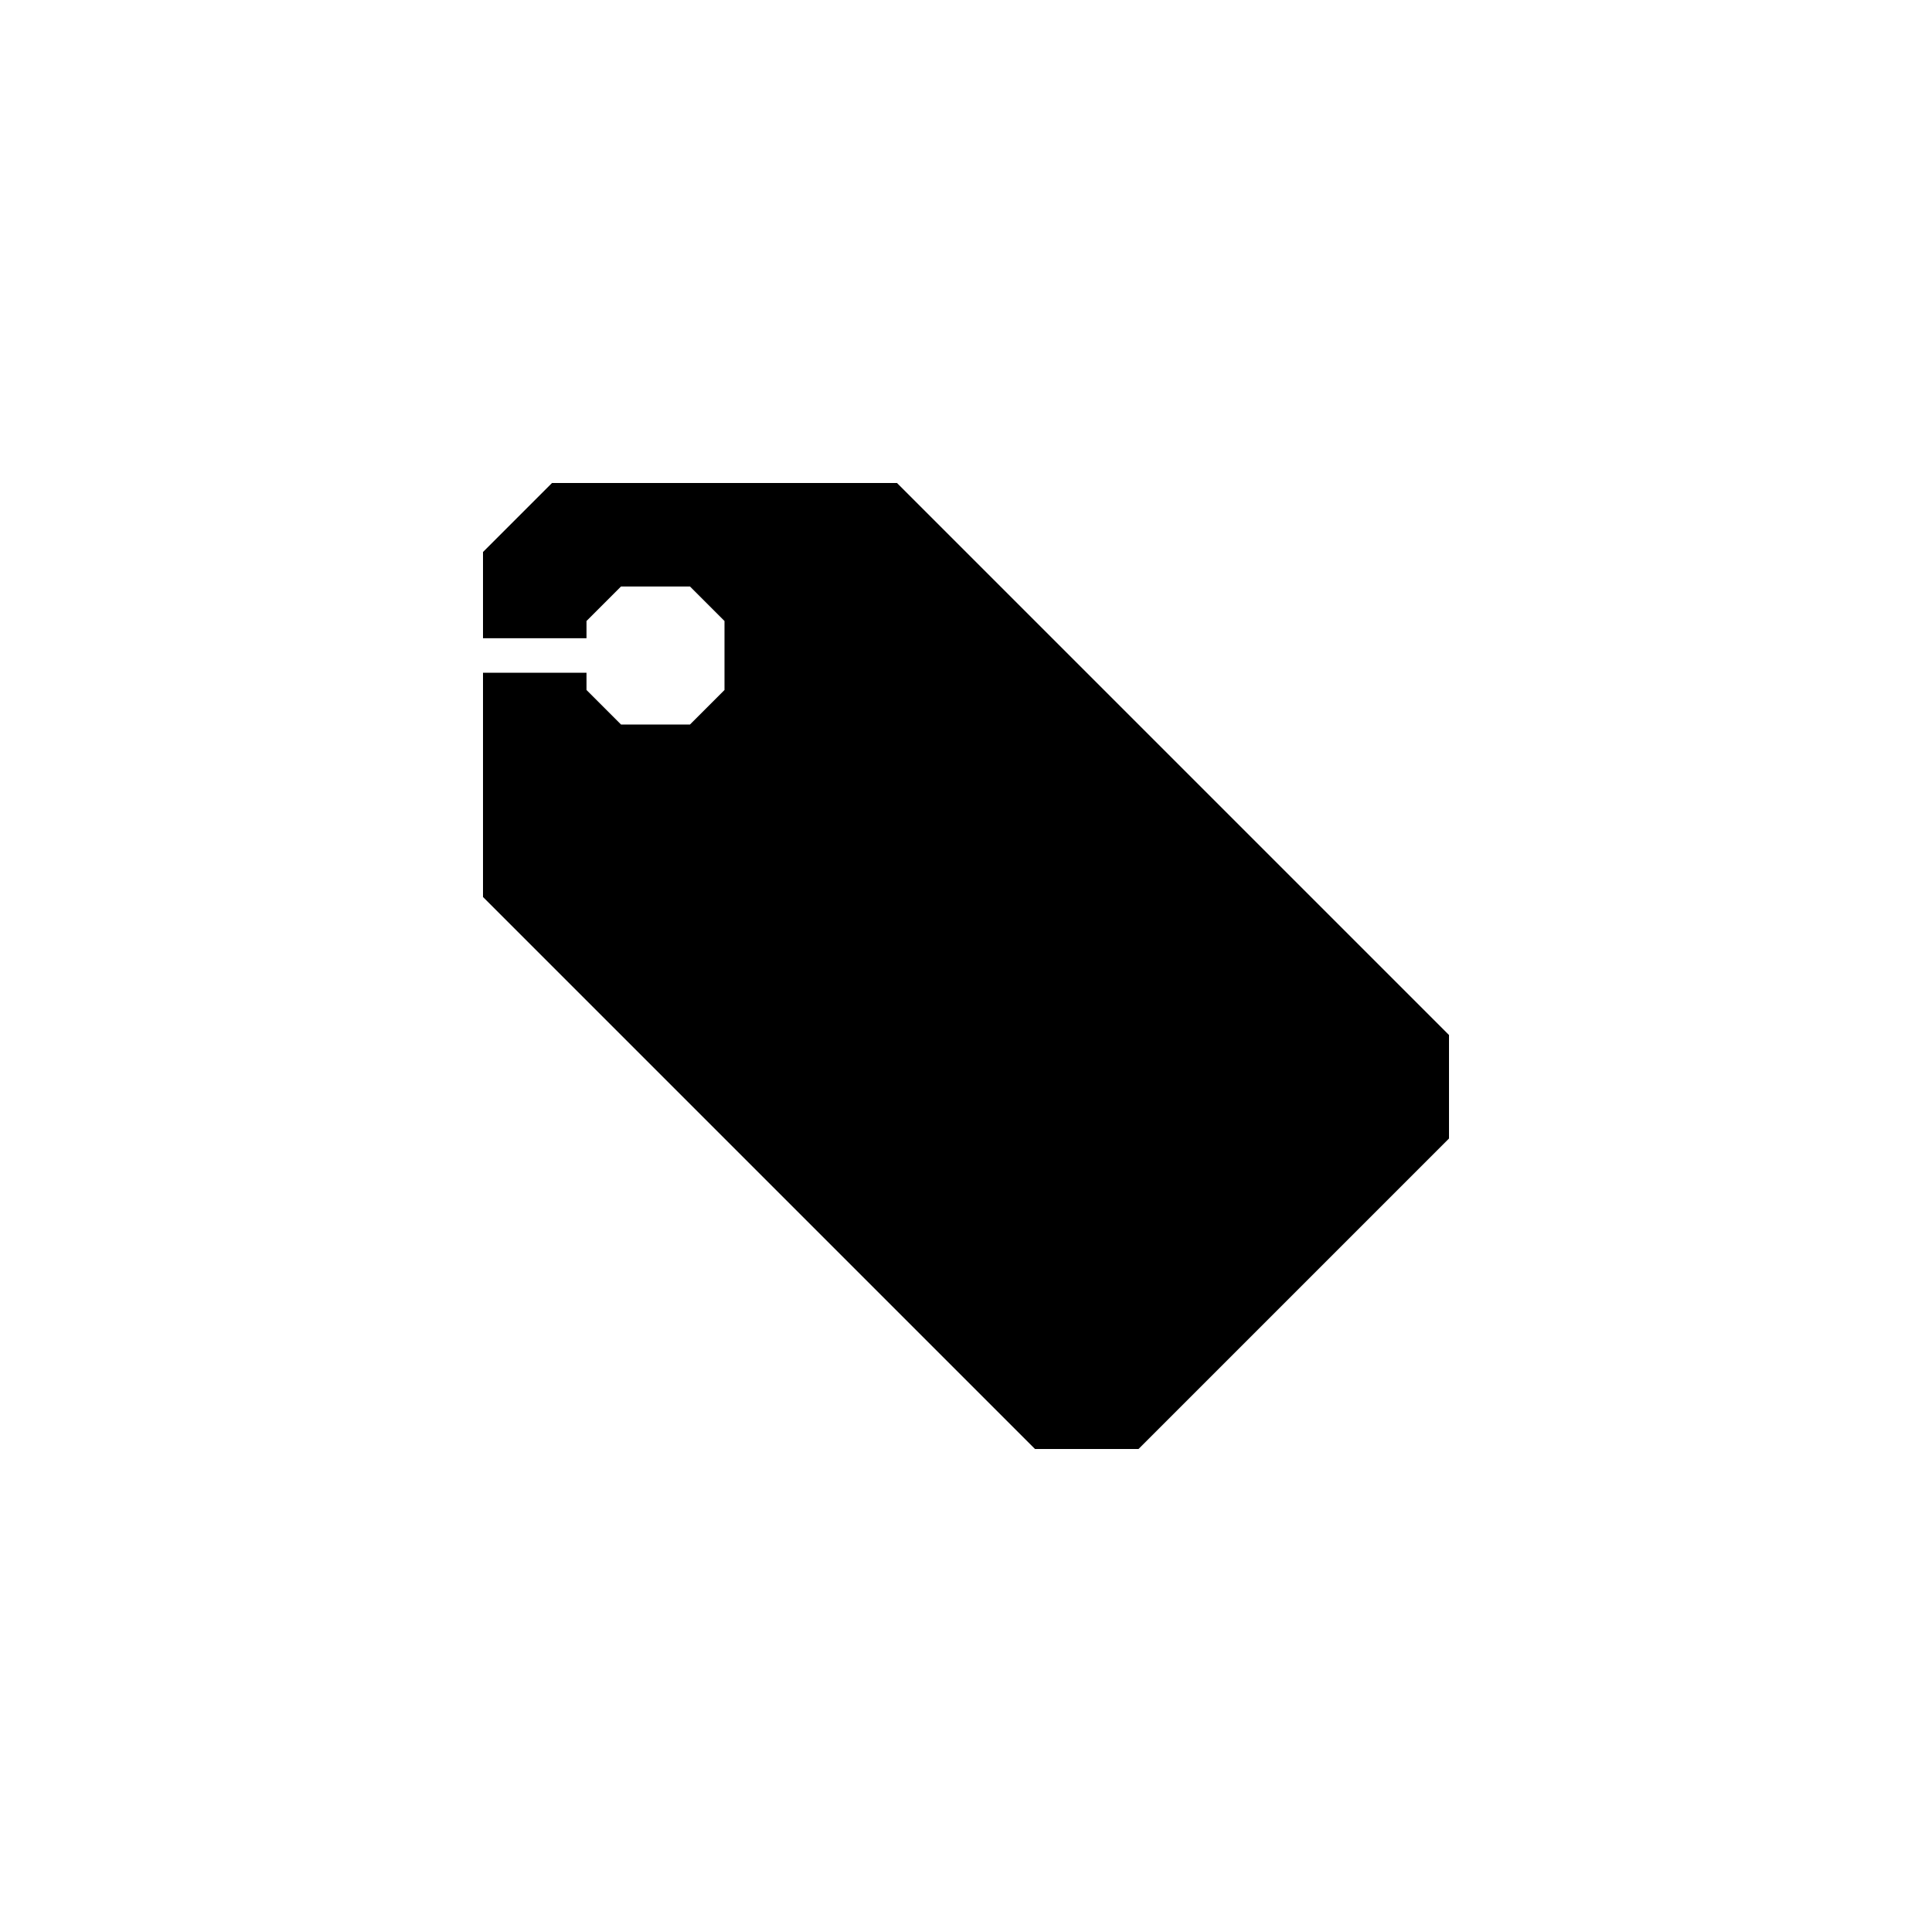 <svg xmlns="http://www.w3.org/2000/svg" viewBox="0 0 28 28" version="1.1">
  <path d="M8,7 7,8V9.25H8.5V9L9,8.5h1L10.5,9v1L10,10.5H9L8.5,10V9.75H7V13l8,8h1.5L21,16.5V15L13,7Z" style="fill:currentColor;filter:url(#hkNoiseFilterSVG)"></path>
</svg>